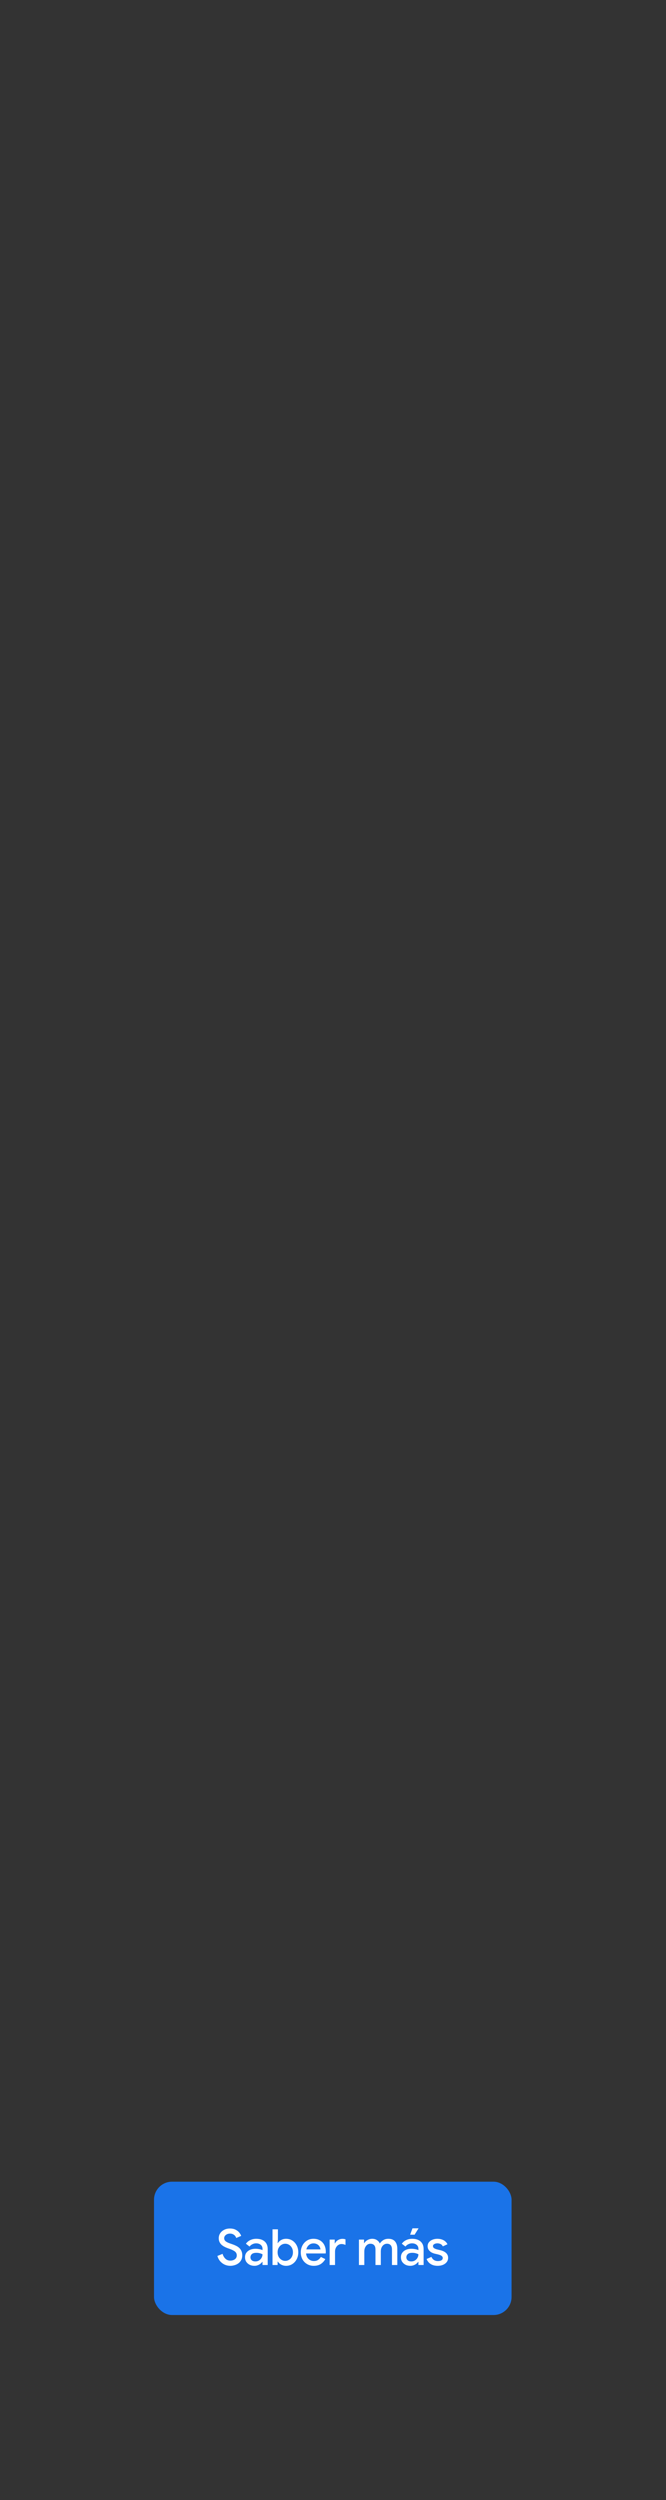 <svg fill="none" height="600" viewBox="0 0 160 600" width="160" xmlns="http://www.w3.org/2000/svg"><rect x="0" y="0" width="160" height="600" fill="#333333" stroke="none"/><rect fill="#1a73e8" height="32" rx="4.335" width="85.899" x="37" y="523.605"/><path d="m55.328 543.797c-.455 0-.89-.088-1.305-.263-.415-.184-.782-.451-1.101-.802-.311-.352-.543-.787-.694-1.305l1.245-.503c.128.463.351.85.67 1.161s.718.467 1.197.467c.271 0 .523-.048.754-.144.239-.095.431-.235.575-.419.144-.191.215-.423.215-.694 0-.255-.06-.471-.18-.646-.12-.184-.311-.348-.575-.491-.263-.152-.599-.299-1.006-.443l-.539-.192c-.231-.087-.467-.195-.706-.323-.239-.128-.463-.283-.67-.467-.2-.191-.359-.415-.479-.67-.12-.255-.179-.551-.179-.886 0-.431.112-.822.335-1.173.231-.351.547-.631.946-.838.407-.216.878-.323 1.413-.323.551 0 1.01.099 1.377.299.375.192.666.423.874.694.215.272.363.531.443.778l-1.185.503c-.048-.167-.136-.331-.263-.491-.12-.159-.283-.291-.491-.395-.2-.111-.447-.167-.742-.167-.255 0-.491.048-.706.143-.207.096-.375.228-.503.395-.128.16-.192.348-.192.563 0 .311.128.567.383.766.255.192.626.367 1.113.527l.551.191c.279.096.555.212.826.348.271.127.519.295.742.502.223.2.399.447.527.743.136.287.203.63.203 1.029 0 .439-.088.822-.263 1.149-.168.32-.395.583-.682.79-.279.2-.591.348-.934.443-.335.096-.666.144-.994.144zm5.798 0c-.447 0-.838-.088-1.173-.263-.335-.176-.603-.415-.802-.719-.192-.311-.287-.666-.287-1.065 0-.439.112-.81.335-1.113.231-.304.535-.535.91-.695.383-.159.806-.239 1.269-.239.263 0 .503.02.718.06.215.032.407.072.575.119.168.048.299.1.395.156v-.323c0-.399-.144-.718-.431-.958-.287-.239-.658-.359-1.113-.359-.311 0-.607.072-.886.216-.279.135-.507.323-.682.562l-.874-.682c.175-.248.387-.459.634-.635.255-.175.539-.311.85-.407.311-.095.642-.143.994-.143.878 0 1.556.219 2.035.658.479.431.718 1.038.718 1.82v3.818h-1.245v-.754h-.072c-.112.16-.259.312-.443.455-.175.144-.383.26-.622.347-.239.096-.507.144-.802.144zm.227-1.053c.335 0 .63-.08.886-.24.255-.159.455-.367.599-.622.152-.264.227-.547.227-.85-.184-.104-.399-.188-.646-.252-.247-.072-.515-.107-.802-.107-.519 0-.89.103-1.113.311-.223.207-.335.467-.335.778 0 .287.104.523.311.706.215.184.507.276.874.276zm7.373 1.053c-.311 0-.595-.048-.85-.144-.255-.095-.479-.219-.67-.371-.183-.159-.331-.323-.443-.491h-.072v.814h-1.221v-8.571h1.293v2.442l-.072.85h.072c.112-.175.259-.339.443-.491.192-.159.415-.287.67-.383.255-.095.539-.143.85-.143.559 0 1.058.139 1.496.419.439.279.786.662 1.042 1.149.263.487.395 1.045.395 1.676 0 .63-.132 1.189-.395 1.676-.255.487-.603.87-1.042 1.149s-.938.419-1.496.419zm-.192-1.185c.319 0 .619-.084.898-.252.287-.167.515-.407.682-.718.175-.311.263-.674.263-1.089 0-.423-.088-.786-.263-1.089-.168-.312-.395-.551-.682-.719-.279-.167-.579-.251-.898-.251s-.619.084-.898.251c-.279.168-.507.407-.682.719-.175.303-.263.666-.263 1.089s.088.79.263 1.101c.176.303.403.539.682.706.279.168.579.252.898.252zm6.838 1.185c-.599 0-1.133-.14-1.604-.419s-.842-.662-1.113-1.149c-.263-.487-.395-1.042-.395-1.664 0-.583.128-1.121.383-1.616.255-.495.611-.89 1.065-1.185.463-.304.994-.455 1.592-.455.63 0 1.165.135 1.604.407.447.271.786.642 1.018 1.113.232.471.347 1.002.347 1.592 0 .088-.004.168-.012.24 0 .071-.004.127-.012.167h-4.716c.032.335.116.627.251.874.175.311.407.547.694.706.287.16.599.24.934.24.407 0 .746-.092 1.018-.276.279-.191.499-.427.658-.706l1.065.515c-.263.479-.623.87-1.077 1.173-.455.295-1.022.443-1.7.443zm-1.772-3.938h3.388c-.008-.152-.048-.312-.12-.479-.072-.176-.176-.335-.311-.479-.136-.144-.307-.259-.515-.347-.207-.096-.451-.144-.73-.144-.351 0-.662.092-.934.275-.271.176-.483.423-.634.743-.064.135-.112.279-.144.431zm5.594 3.746v-6.105h1.221v.898h.072c.096-.207.231-.391.407-.551.184-.159.391-.287.623-.383.239-.095.487-.143.742-.143.168 0 .307.012.419.036.12.016.227.044.323.083v1.341c-.152-.064-.307-.116-.467-.155-.152-.04-.311-.06-.479-.06-.303 0-.575.083-.814.251-.232.16-.415.375-.551.647-.136.271-.203.574-.203.909v3.232zm7.038 0v-6.105h1.221v.838h.072c.12-.199.275-.375.467-.526.192-.152.407-.272.646-.36.247-.095.503-.143.766-.143.455 0 .842.107 1.161.323.319.215.547.487.682.814.2-.319.471-.587.814-.802.343-.224.762-.335 1.257-.335.718 0 1.253.219 1.604.658.351.431.527 1.006.527 1.724v3.914h-1.281v-3.699c0-.494-.108-.853-.323-1.077-.207-.223-.499-.335-.874-.335-.295 0-.555.084-.778.251-.224.16-.399.379-.527.659-.12.279-.18.59-.18.933v3.268h-1.281v-3.699c0-.486-.108-.842-.323-1.065-.215-.231-.519-.347-.91-.347-.279 0-.531.084-.754.251-.215.168-.387.391-.515.671-.12.279-.18.59-.18.933v3.256zm12.35.192c-.447 0-.838-.088-1.173-.263-.335-.176-.603-.415-.802-.719-.192-.311-.287-.666-.287-1.065 0-.439.112-.81.335-1.113.232-.304.535-.535.91-.695.383-.159.806-.239 1.269-.239.263 0 .503.02.718.06.215.032.407.072.575.119.167.048.299.1.395.156v-.323c0-.399-.144-.718-.431-.958-.287-.239-.659-.359-1.113-.359-.311 0-.607.072-.886.216-.279.135-.507.323-.682.562l-.874-.682c.176-.248.387-.459.634-.635.255-.175.539-.311.85-.407.311-.095.642-.143.994-.143.878 0 1.557.219 2.035.658.479.431.719 1.038.719 1.82v3.818h-1.245v-.754h-.072c-.112.16-.259.312-.443.455-.176.144-.383.26-.623.347-.239.096-.507.144-.802.144zm.227-1.053c.335 0 .63-.08.886-.24.255-.159.455-.367.598-.622.152-.264.228-.547.228-.85-.184-.104-.399-.188-.647-.252-.247-.072-.515-.107-.802-.107-.519 0-.89.103-1.113.311-.224.207-.335.467-.335.778 0 .287.104.523.311.706.215.184.507.276.874.276zm-.275-6.417.563-1.532h1.461l-.958 1.532zm6.619 7.47c-.487 0-.91-.072-1.269-.215-.359-.152-.655-.352-.886-.599-.232-.255-.403-.531-.515-.826l1.161-.503c.144.327.347.579.611.754.271.168.582.252.934.252.319 0 .594-.056.826-.168.231-.12.347-.311.347-.574 0-.168-.056-.304-.168-.407-.104-.112-.247-.204-.431-.276-.175-.072-.379-.135-.61-.191l-.731-.168c-.287-.072-.562-.183-.826-.335-.255-.16-.463-.359-.622-.599-.16-.239-.24-.522-.24-.85 0-.367.104-.682.312-.945.215-.272.502-.479.862-.623.359-.143.746-.215 1.161-.215.383 0 .73.052 1.041.155.32.096.595.244.826.443.24.192.427.431.563.719l-1.113.502c-.136-.271-.32-.459-.551-.562-.231-.112-.483-.168-.754-.168-.303 0-.559.064-.766.192-.2.119-.3.279-.3.478 0 .208.088.372.264.491.183.12.407.216.67.288l.886.215c.606.152 1.061.383 1.365.694.303.304.455.675.455 1.114 0 .391-.112.734-.336 1.029-.223.287-.526.511-.909.671-.376.151-.795.227-1.257.227z" fill="#fff"/></svg>